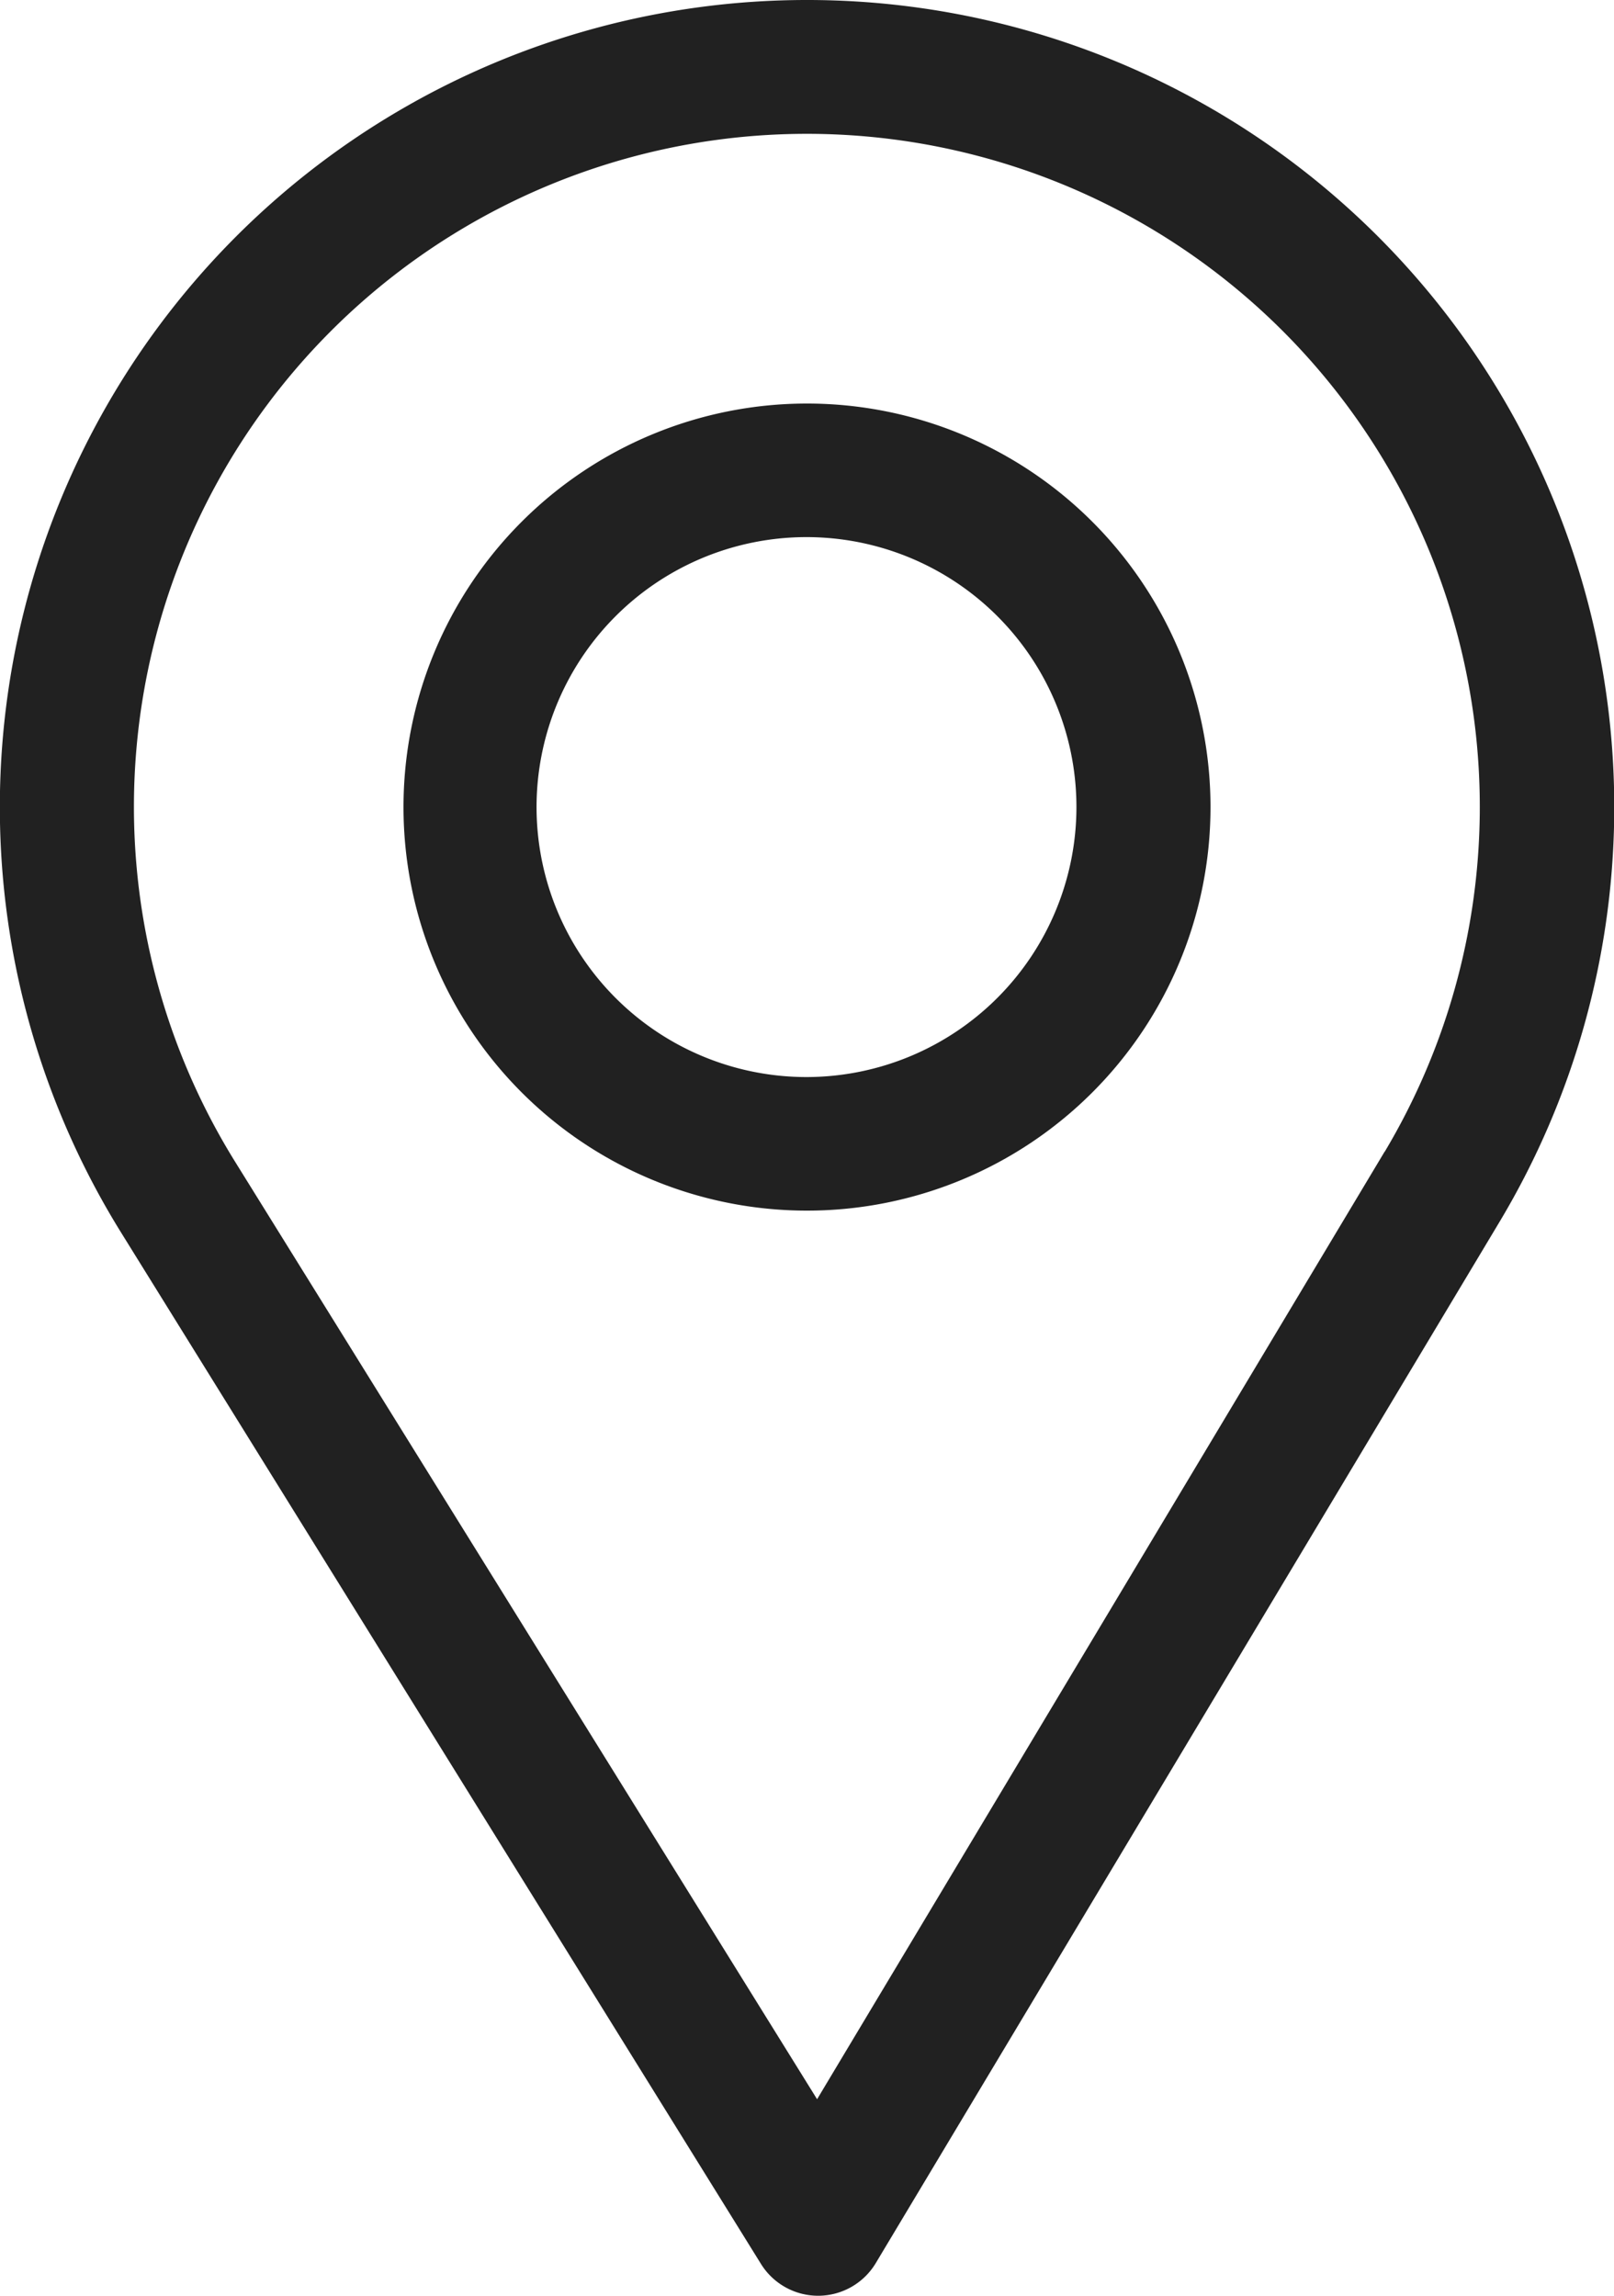 <svg xmlns="http://www.w3.org/2000/svg" width="16" height="22.756" viewBox="0 0 16 22.756">
  <g id="icon-nav" transform="translate(-76)">
    <g id="Group_75" data-name="Group 75" transform="translate(76)">
      <g id="Group_74" data-name="Group 74">
        <path id="Path_228" data-name="Path 228" d="M84,0a8,8,0,0,0-6.806,12.207l6.35,10.234a.667.667,0,0,0,.566.315h.005a.667.667,0,0,0,.567-.324L90.872,12.1A8,8,0,0,0,84,0Zm5.727,11.414L84.1,20.808l-5.774-9.3a6.671,6.671,0,1,1,11.4-.09Z" transform="translate(-76)" fill="#212121"/>
      </g>
    </g>
    <g id="Group_77" data-name="Group 77" transform="translate(80 4)">
      <g id="Group_76" data-name="Group 76">
        <path id="Path_229" data-name="Path 229" d="M170,90a4,4,0,1,0,4,4A4,4,0,0,0,170,90Zm0,6.676A2.676,2.676,0,1,1,172.671,94,2.678,2.678,0,0,1,170,96.676Z" transform="translate(-166 -90)" fill="#212121"/>
      </g>
    </g>
  </g>
</svg>

